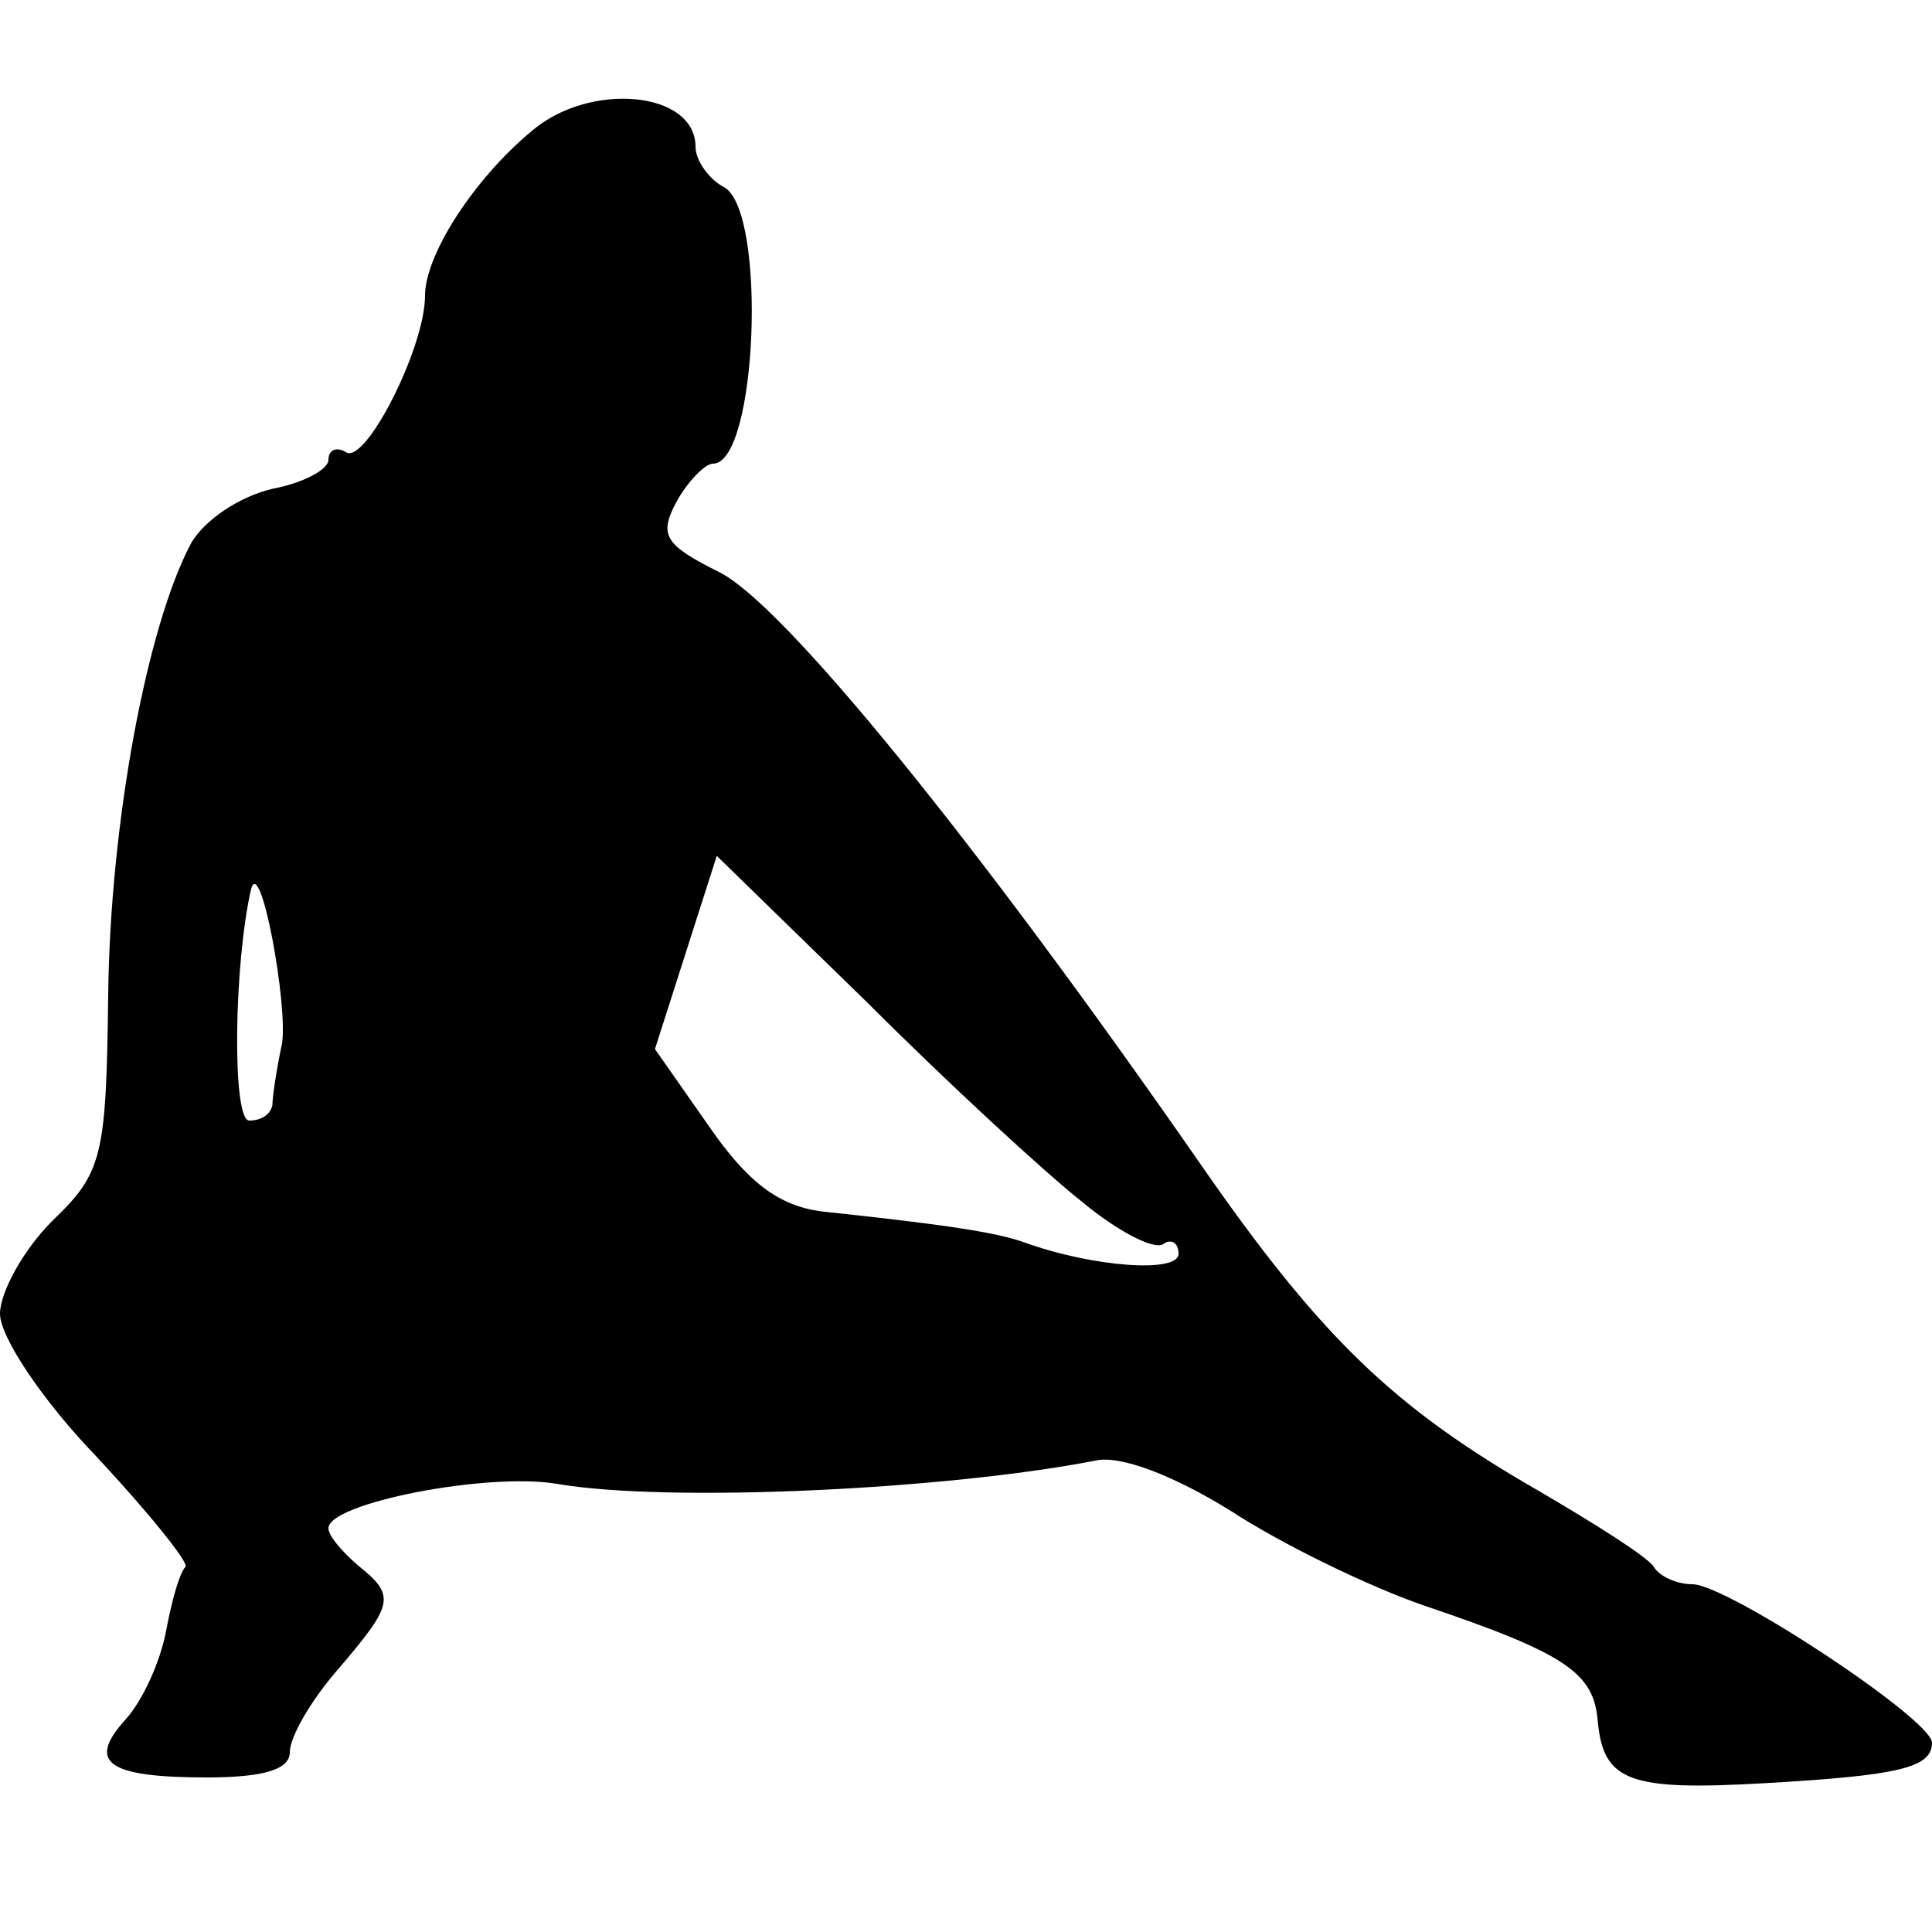 <?xml version="1.0" standalone="no"?>
<!DOCTYPE svg PUBLIC "-//W3C//DTD SVG 20010904//EN"
 "http://www.w3.org/TR/2001/REC-SVG-20010904/DTD/svg10.dtd">
<svg version="1.0" xmlns="http://www.w3.org/2000/svg"
 width="100pt" height="100pt" viewBox="0 0 100 100"
 preserveAspectRatio="xMidYMid meet">
<g transform="translate(0,100) scale(0.1,-0.1)"
fill="#000000" stroke="none">
<path d="M275 932 c-30 -25 -55 -64 -55 -85 0 -27 -31 -88 -41 -81 -5 3 -9 1
-9 -4 0 -5 -13 -12 -29 -15 -17 -4 -35 -16 -42 -28 -23 -43 -42 -145 -43 -234
-1 -84 -3 -92 -29 -117 -15 -15 -27 -37 -27 -48 0 -12 22 -45 50 -74 27 -29
48 -55 46 -57 -3 -3 -7 -17 -10 -33 -3 -16 -12 -36 -21 -46 -20 -22 -10 -30
42 -30 29 0 43 4 43 13 0 8 11 27 25 43 29 34 30 38 10 54 -8 7 -15 15 -15 19
0 13 82 29 118 23 58 -10 202 -3 279 12 13 3 41 -8 70 -26 26 -17 71 -39 100
-49 74 -25 88 -35 90 -60 3 -31 16 -36 86 -32 70 4 87 8 87 21 0 12 -106 82
-124 82 -8 0 -17 4 -20 9 -3 5 -30 22 -59 39 -75 43 -113 79 -176 170 -116
167 -216 290 -249 306 -28 14 -31 19 -22 36 6 11 15 20 19 20 23 0 28 130 6
143 -8 4 -15 14 -15 21 0 29 -55 34 -85 8z m285 -554 c18 -15 37 -25 42 -22 4
3 8 1 8 -5 0 -10 -44 -7 -80 6 -14 5 -39 9 -105 16 -22 3 -38 15 -58 44 l-28
40 16 50 16 50 78 -76 c42 -42 92 -88 111 -103z m-414 82 c-3 -14 -5 -28 -5
-32 -1 -5 -6 -8 -12 -8 -9 0 -8 81 1 120 5 17 19 -60 16 -80z"/>
</g>
</svg>
